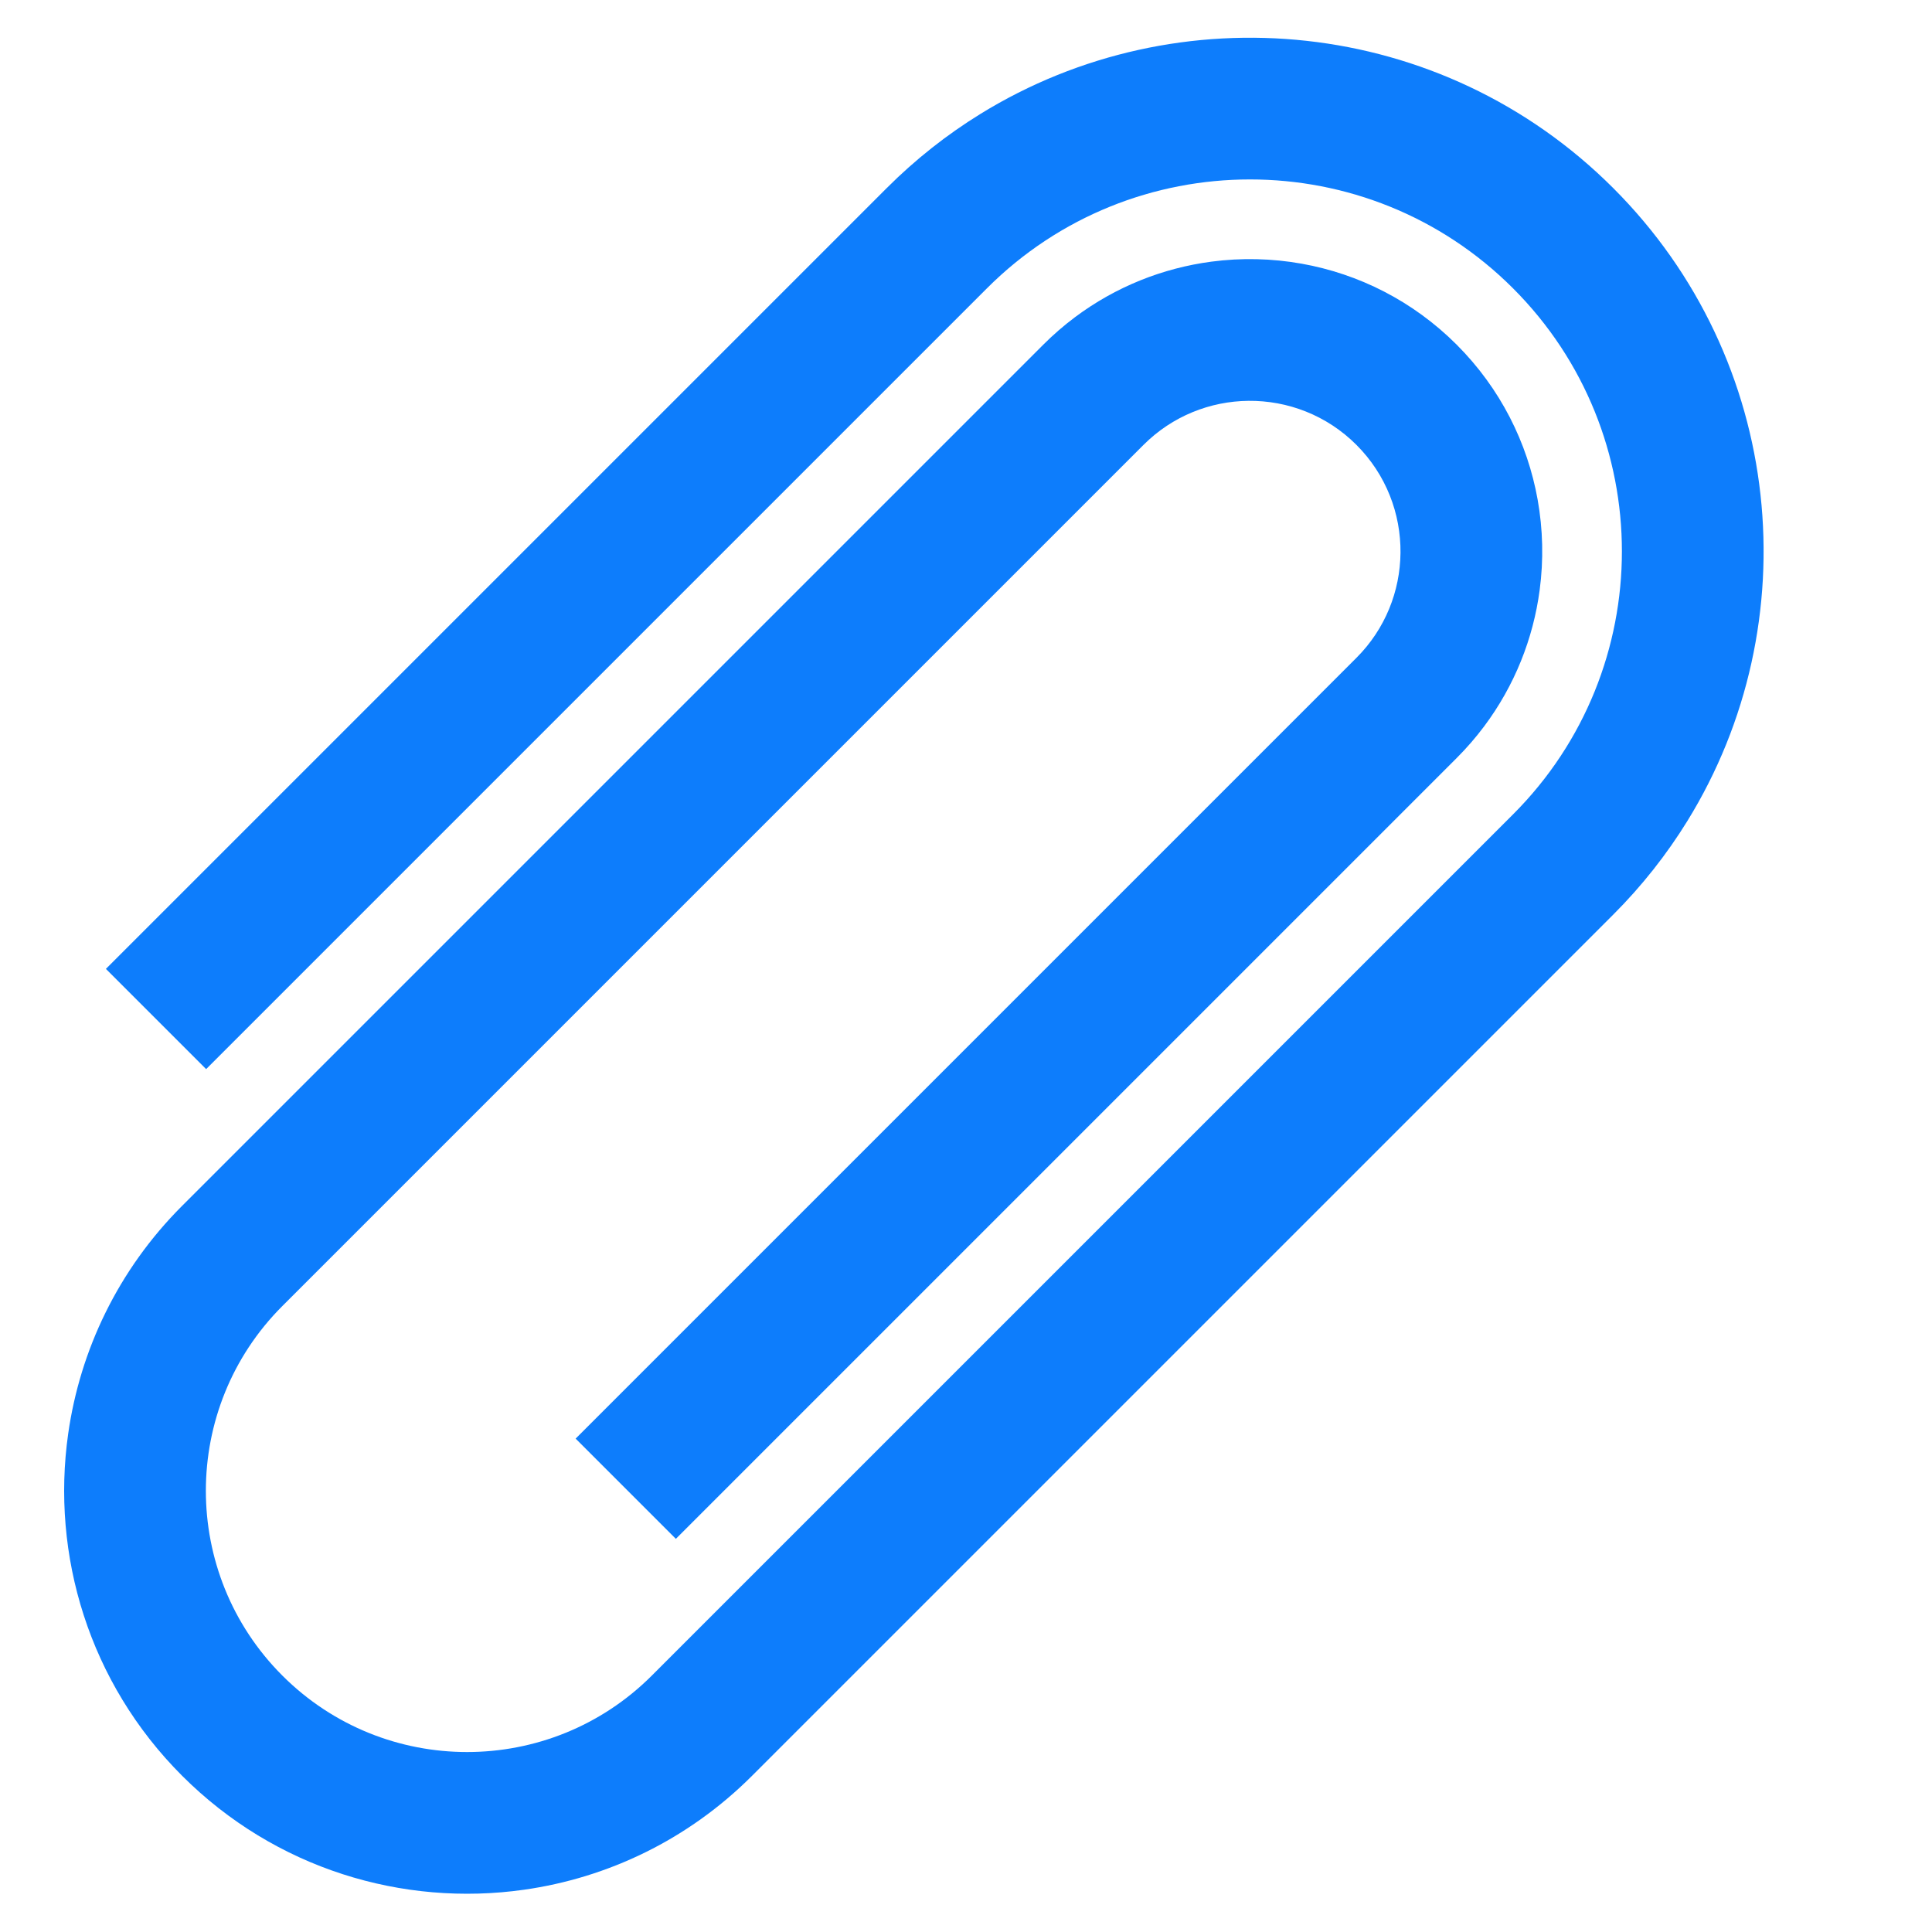 <svg xmlns="http://www.w3.org/2000/svg" version="1.1" xmlns:xlink="http://www.w3.org/1999/xlink" width="512" height="512"><svg width="512" height="512" viewBox="0 0 512 512" fill="none" xmlns="http://www.w3.org/2000/svg">
<g clip-path="url(#clip0_88_27)">
<g clip-path="url(#clip1_88_27)">
<path fill-rule="evenodd" clip-rule="evenodd" d="M234.988 49.847C242.631 42.203 250.963 35.66 259.782 30.216C312.26 -2.182 382.038 4.359 427.526 49.847C473.014 95.334 479.555 165.113 447.158 217.59C441.713 226.408 435.17 234.739 427.526 242.382L199.306 470.599C182.315 487.59 161.005 497.655 138.896 500.795C106.768 505.359 72.955 495.29 48.264 470.599C23.572 445.908 13.503 412.095 18.068 379.967C21.208 357.859 31.272 336.549 48.264 319.558L276.483 91.341C279.136 88.686 281.936 86.266 284.857 84.078C295.685 75.964 308.162 71.051 320.985 69.346C328.954 68.287 337.057 68.466 344.981 69.885C360.022 72.577 374.418 79.728 386.031 91.341C397.644 102.954 404.796 117.352 407.489 132.392C408.906 140.315 409.086 148.417 408.026 156.387C406.321 169.209 401.408 181.686 393.295 192.515C391.106 195.435 388.686 198.234 386.031 200.889L179.11 407.808L152.55 381.247L359.471 174.33C367.151 166.65 371.042 156.608 371.146 146.533C371.254 136.18 367.363 125.792 359.471 117.9C351.579 110.008 341.192 106.118 330.838 106.226C320.765 106.331 310.722 110.222 303.043 117.9L74.823 346.117C47.8 373.14 47.8 417.018 74.823 444.04C101.845 471.063 145.723 471.063 172.747 444.04L400.966 215.823C439.439 177.35 439.439 114.88 400.966 76.407C362.493 37.933 300.021 37.933 261.548 76.407L54.627 283.325L28.067 256.765L234.988 49.847Z" fill="#0D7DFC"></path>
</g>
</g>
<defs>
<clipPath id="SvgjsClipPath1003">
<rect width="512" height="512" fill="white"></rect>
</clipPath>
<clipPath id="SvgjsClipPath1002">
<rect width="2096" height="492" fill="white" transform="translate(17 10)"></rect>
</clipPath>
</defs>
</svg><style>@media (prefers-color-scheme: light) { :root { filter: none; } }
@media (prefers-color-scheme: dark) { :root { filter: none; } }
</style></svg>
